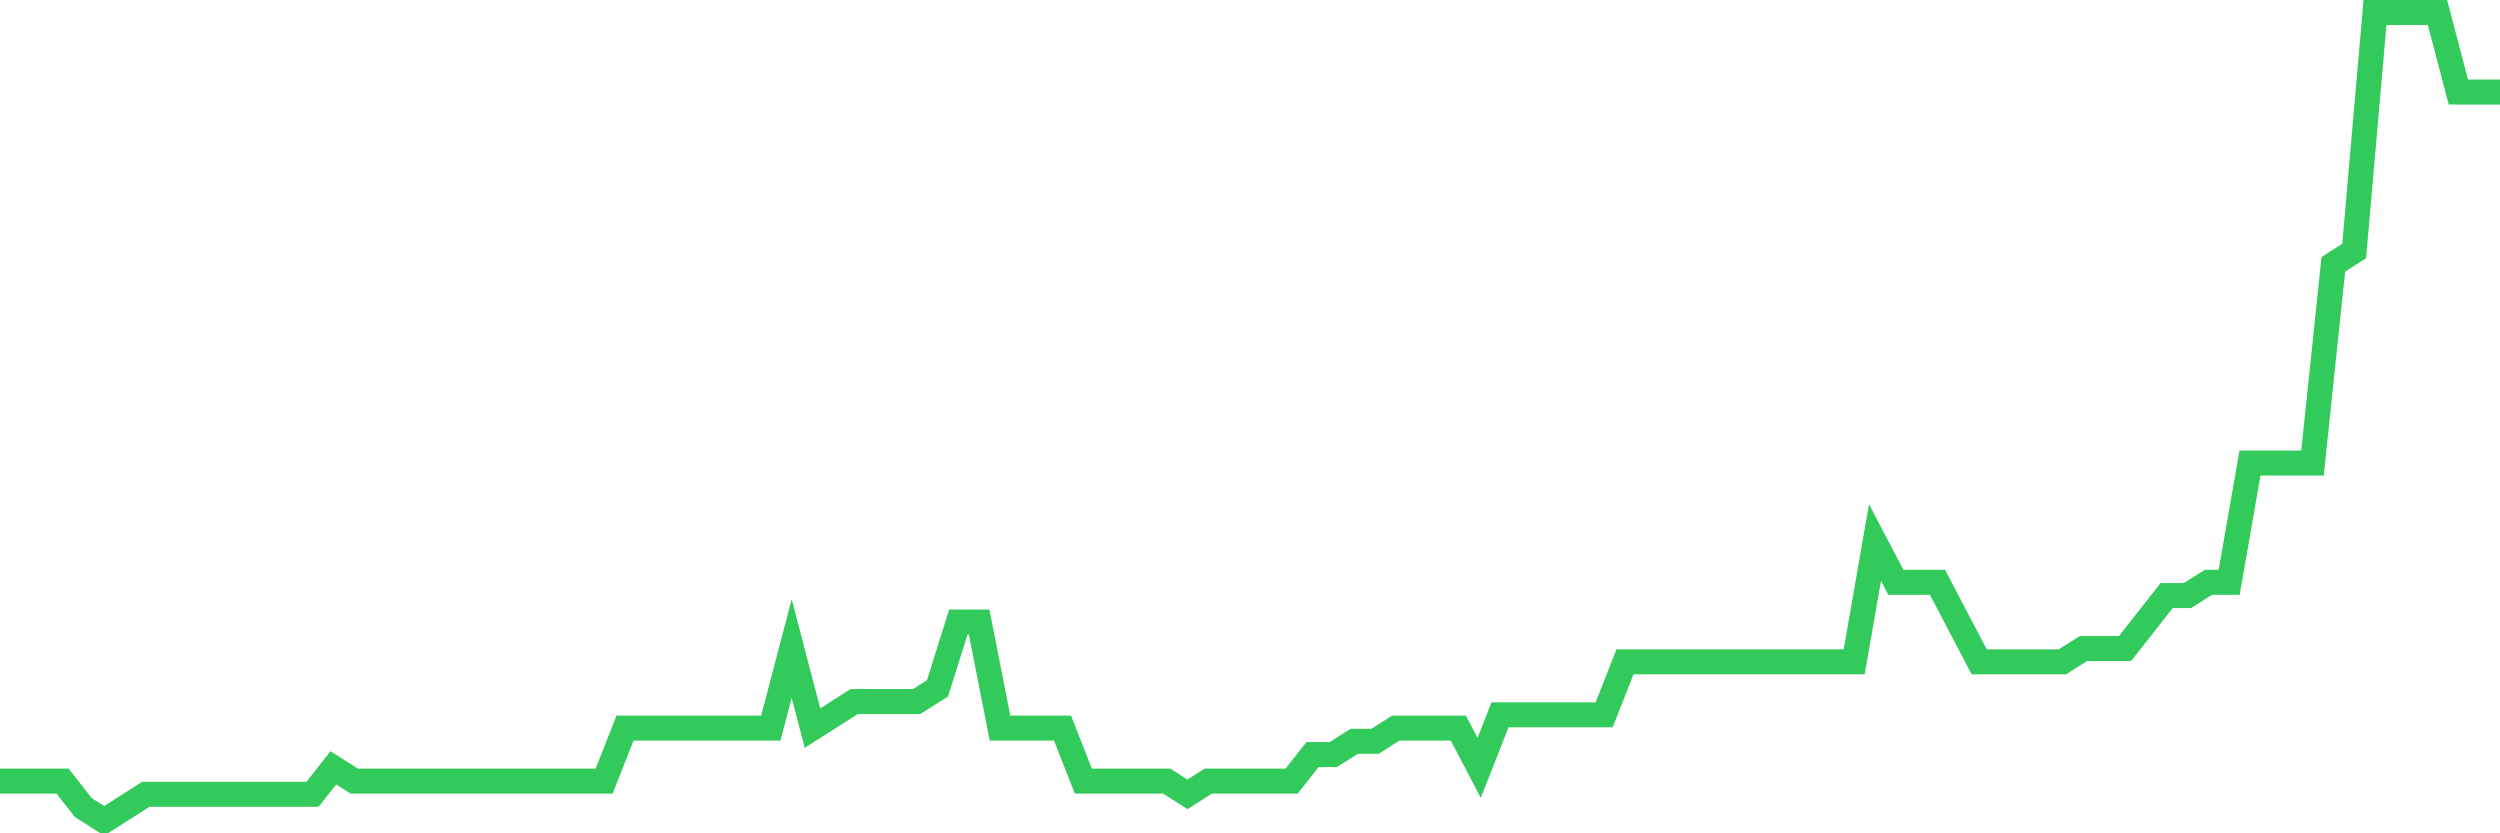 <svg
  xmlns="http://www.w3.org/2000/svg"
  xmlns:xlink="http://www.w3.org/1999/xlink"
  width="120"
  height="40"
  viewBox="0 0 120 40"
  preserveAspectRatio="none"
>
  <polyline
    points="0,37.492 1,37.492 2,37.492 3,37.492 4,38.764 5,39.4 6,38.764 7,38.128 8,38.128 9,38.128 10,38.128 11,38.128 12,38.128 13,38.128 14,38.128 15,38.128 16,36.856 17,37.492 18,37.492 19,37.492 20,37.492 21,37.492 22,37.492 23,37.492 24,37.492 25,37.492 26,37.492 27,37.492 28,37.492 29,37.492 30,34.948 31,34.948 32,34.948 33,34.948 34,34.948 35,34.948 36,34.948 37,34.948 38,31.131 39,34.948 40,34.311 41,33.675 42,33.675 43,33.675 44,33.675 45,33.039 46,29.859 47,29.859 48,34.948 49,34.948 50,34.948 51,34.948 52,37.492 53,37.492 54,37.492 55,37.492 56,37.492 57,38.128 58,37.492 59,37.492 60,37.492 61,37.492 62,37.492 63,36.22 64,36.22 65,35.584 66,35.584 67,34.948 68,34.948 69,34.948 70,34.948 71,36.856 72,34.311 73,34.311 74,34.311 75,34.311 76,34.311 77,34.311 78,31.767 79,31.767 80,31.767 81,31.767 82,31.767 83,31.767 84,31.767 85,31.767 86,31.767 87,31.767 88,31.767 89,31.767 90,26.043 91,27.951 92,27.951 93,27.951 94,29.859 95,31.767 96,31.767 97,31.767 98,31.767 99,31.767 100,31.131 101,31.131 102,31.131 103,29.859 104,28.587 105,28.587 106,27.951 107,27.951 108,22.226 109,22.226 110,22.226 111,22.226 112,12.685 113,12.049 114,0.6 115,0.6 116,0.6 117,0.6 118,4.416 119,4.416 120,4.416"
    fill="none"
    stroke="#32ca5b"
    stroke-width="1.2"
  >
  </polyline>
</svg>